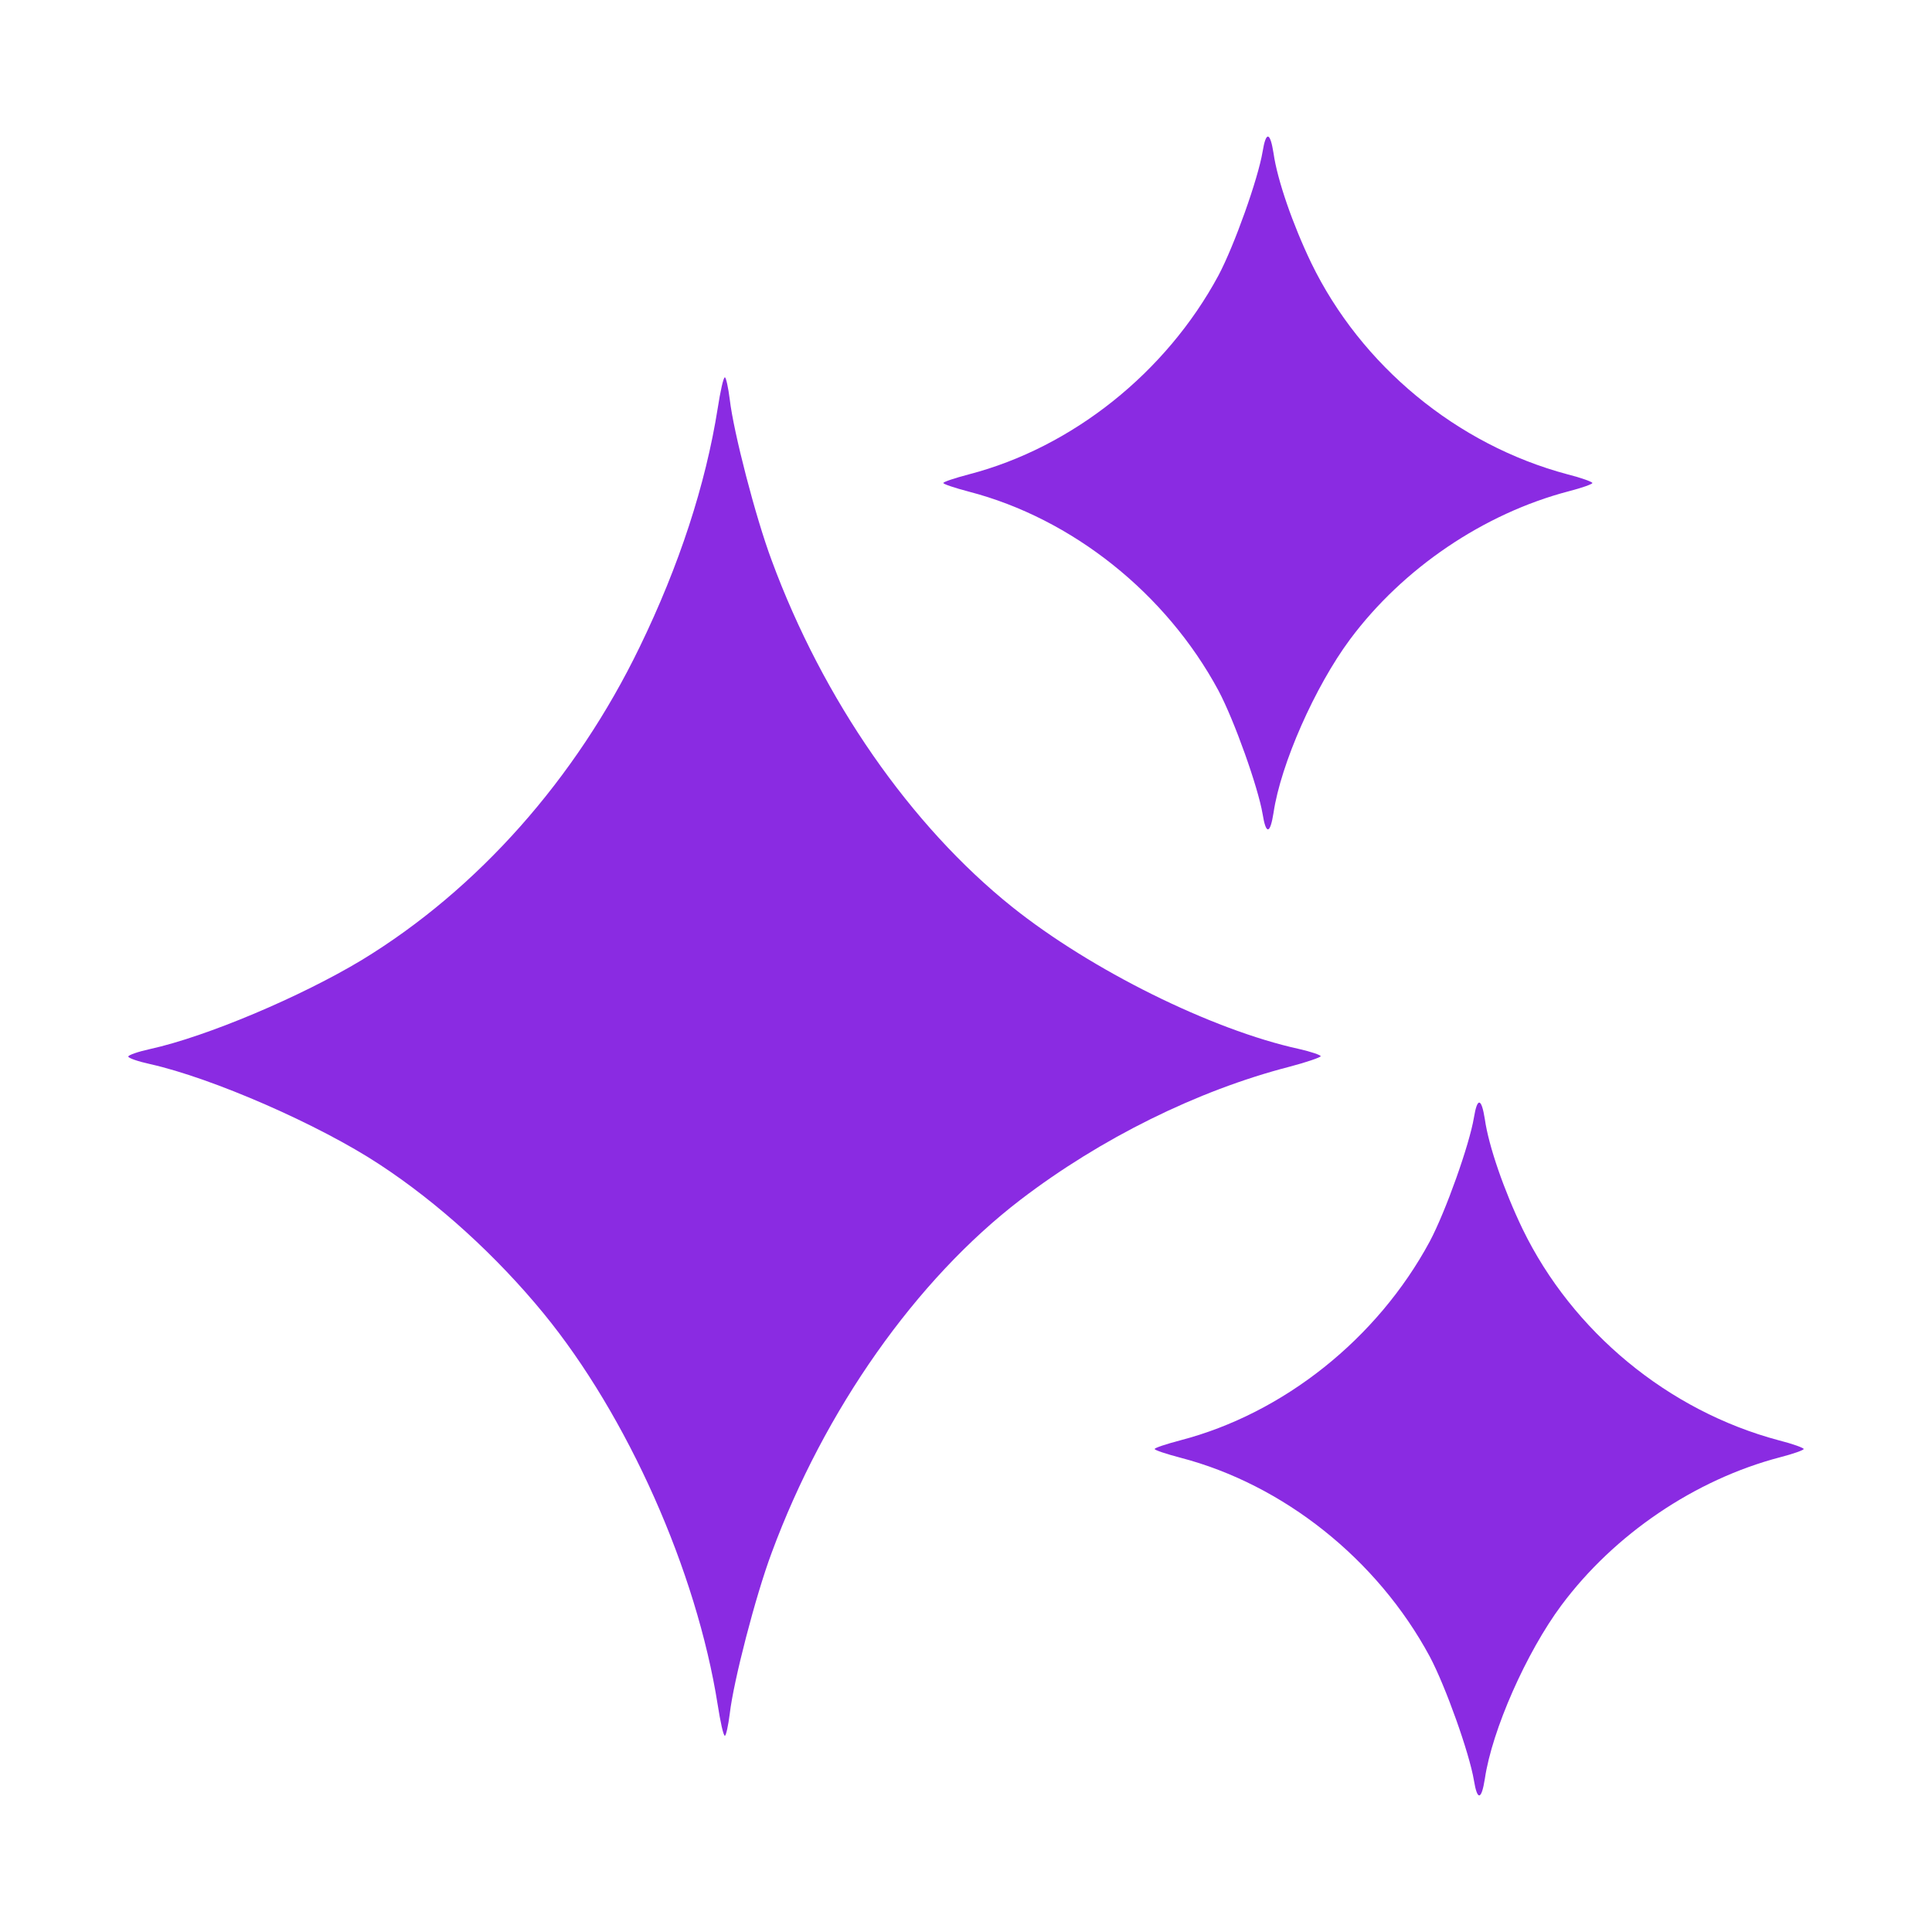 <?xml version="1.0" standalone="no"?>
<!DOCTYPE svg PUBLIC "-//W3C//DTD SVG 20010904//EN"
 "http://www.w3.org/TR/2001/REC-SVG-20010904/DTD/svg10.dtd">
<svg version="1.0" xmlns="http://www.w3.org/2000/svg"
 width="512pt" height="512pt" viewBox="0 0 512 512"
 preserveAspectRatio="xMidYMid meet">

<g transform="translate(0,512) scale(0.1,-0.1)"
fill="#8A2BE2" stroke="none">
<path d="M3346 4718 c-12 -72 -75 -249 -117 -328 -139 -258 -388 -456 -661
-527 -38 -10 -68 -20 -68 -23 0 -3 30 -13 68 -23 273 -71 522 -269 661 -527
42 -79 105 -256 117 -327 9 -56 20 -54 29 3 19 129 110 335 203 460 140 188
354 333 579 392 35 9 63 19 63 22 0 3 -30 14 -66 23 -293 78 -547 288 -679
560 -49 102 -90 220 -100 291 -9 57 -20 59 -29 4z"/>
<path d="M1902 4038 c-32 -202 -102 -417 -207 -633 -169 -349 -429 -642 -736
-829 -161 -97 -411 -203 -561 -236 -32 -7 -58 -16 -58 -20 0 -4 26 -13 58 -20
165 -37 447 -160 608 -266 157 -103 310 -243 434 -394 223 -272 406 -683 462
-1038 7 -45 15 -82 19 -82 3 0 9 27 13 59 10 86 68 311 111 426 140 379 383
724 660 936 212 162 468 289 712 352 46 12 83 25 83 28 0 3 -26 12 -57 19
-233 51 -552 210 -760 376 -270 216 -502 550 -638 919 -43 115 -101 340 -111
426 -4 32 -10 59 -13 59 -4 0 -12 -37 -19 -82z"/>
<path d="M3906 2158 c-12 -72 -75 -249 -117 -328 -139 -258 -388 -456 -661
-527 -38 -10 -68 -20 -68 -23 0 -3 30 -13 68 -23 273 -71 522 -269 661 -527
42 -79 105 -256 117 -328 9 -55 20 -53 29 4 19 129 110 335 203 460 140 188
354 333 579 392 35 9 63 19 63 22 0 3 -30 14 -66 23 -293 78 -547 288 -679
560 -49 102 -90 220 -100 291 -9 57 -20 59 -29 4z"/>
</g>
</svg>
